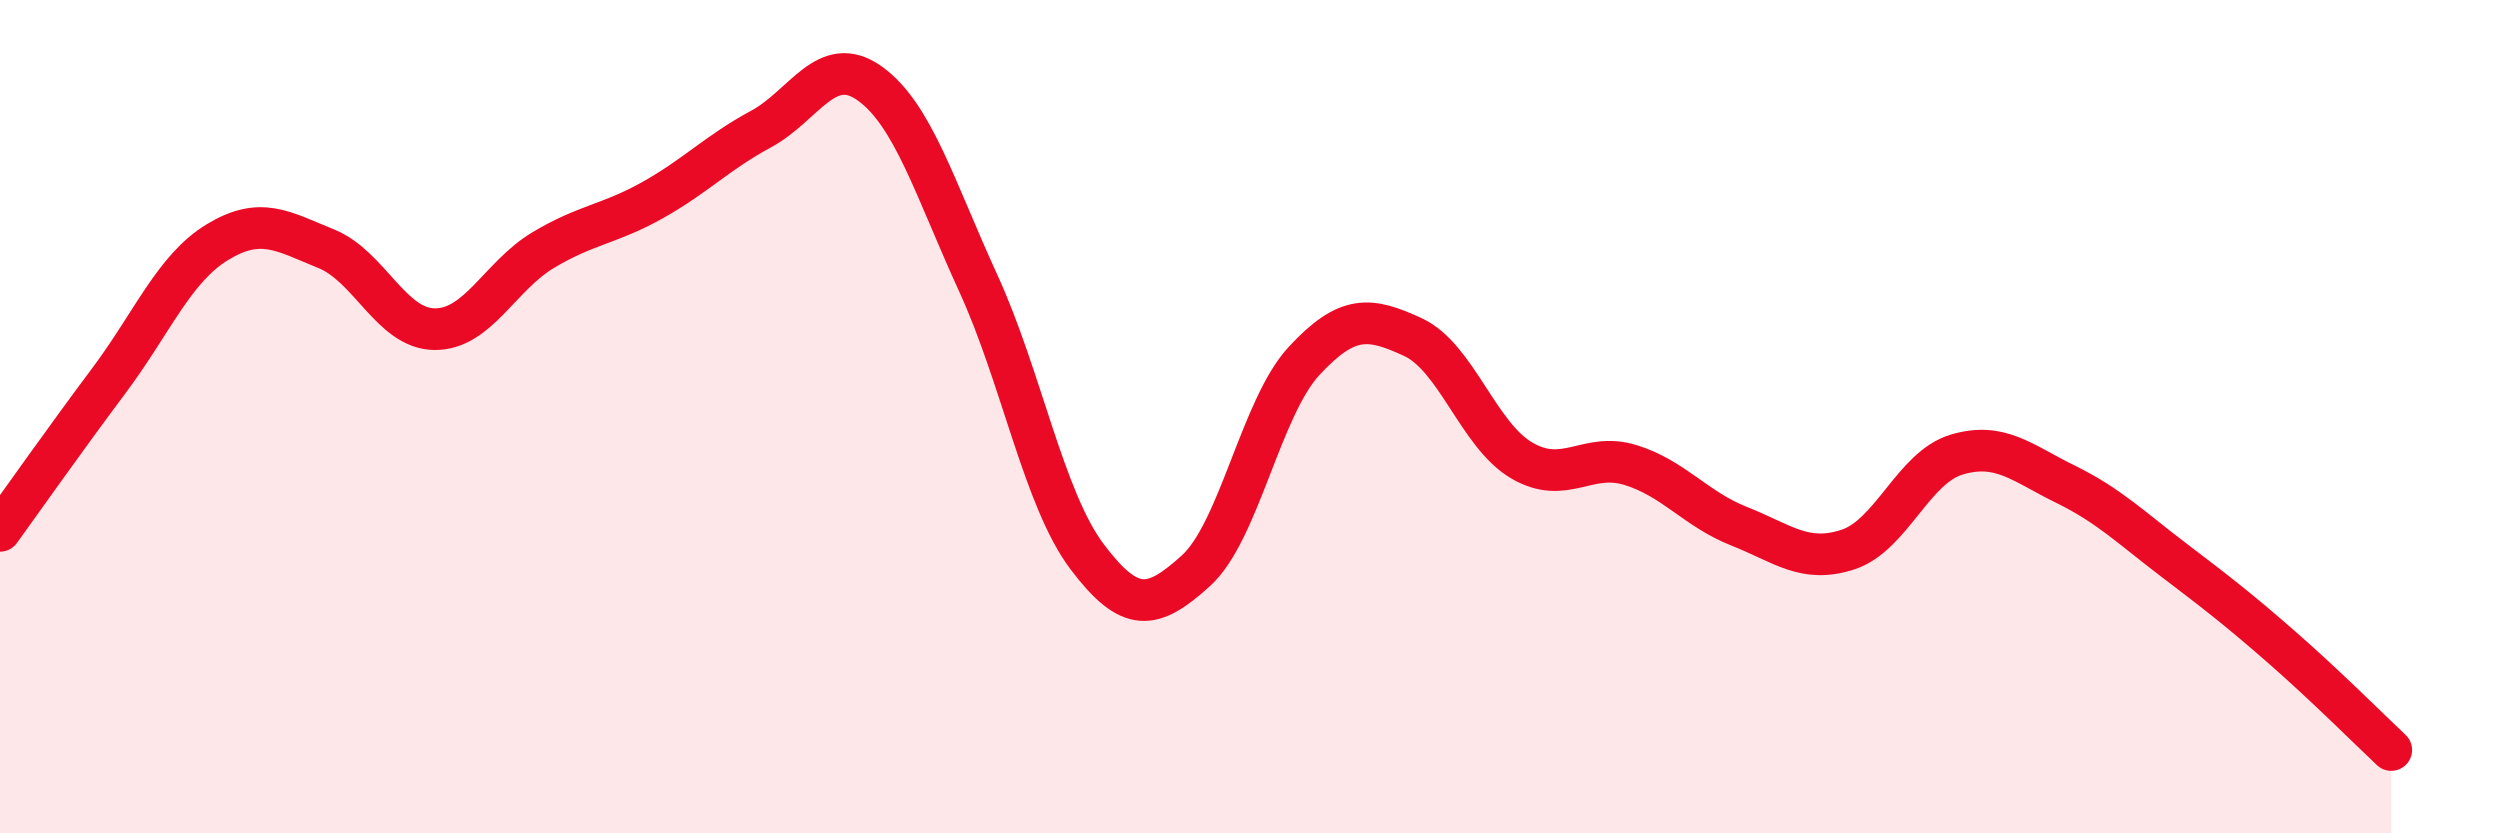
    <svg width="60" height="20" viewBox="0 0 60 20" xmlns="http://www.w3.org/2000/svg">
      <path
        d="M 0,12.74 C 0.52,12.02 1.57,10.53 2.61,9.14 C 3.65,7.75 4.18,6.44 5.22,5.81 C 6.26,5.18 6.79,5.55 7.83,5.97 C 8.87,6.39 9.39,7.89 10.43,7.9 C 11.47,7.91 12,6.62 13.04,6 C 14.08,5.38 14.61,5.39 15.65,4.81 C 16.69,4.23 17.22,3.66 18.26,3.1 C 19.3,2.54 19.83,1.26 20.87,2 C 21.91,2.74 22.44,4.53 23.48,6.8 C 24.52,9.07 25.05,11.98 26.09,13.36 C 27.13,14.74 27.66,14.64 28.7,13.7 C 29.74,12.76 30.26,9.78 31.3,8.66 C 32.34,7.54 32.87,7.61 33.91,8.09 C 34.95,8.57 35.48,10.44 36.52,11.05 C 37.56,11.66 38.09,10.84 39.13,11.16 C 40.17,11.48 40.7,12.22 41.74,12.63 C 42.78,13.04 43.31,13.53 44.35,13.19 C 45.39,12.85 45.92,11.22 46.96,10.91 C 48,10.6 48.53,11.11 49.57,11.62 C 50.61,12.13 51.13,12.65 52.17,13.44 C 53.21,14.23 53.74,14.64 54.78,15.55 C 55.82,16.46 56.87,17.51 57.39,18L57.39 20L0 20Z"
        fill="#EB0A25"
        opacity="0.1"
        stroke-linecap="round"
        stroke-linejoin="round"
      />
      <path
        d="M 0,12.74 C 0.52,12.02 1.57,10.53 2.61,9.14 C 3.65,7.75 4.18,6.44 5.22,5.81 C 6.26,5.18 6.79,5.55 7.83,5.97 C 8.87,6.39 9.39,7.89 10.43,7.9 C 11.47,7.91 12,6.62 13.04,6 C 14.08,5.38 14.61,5.39 15.65,4.81 C 16.69,4.23 17.22,3.66 18.26,3.1 C 19.3,2.54 19.83,1.26 20.87,2 C 21.91,2.74 22.44,4.53 23.48,6.8 C 24.52,9.07 25.05,11.98 26.09,13.36 C 27.13,14.74 27.66,14.64 28.7,13.7 C 29.74,12.76 30.26,9.78 31.3,8.66 C 32.34,7.54 32.87,7.61 33.91,8.09 C 34.95,8.57 35.48,10.44 36.52,11.05 C 37.56,11.66 38.09,10.84 39.13,11.16 C 40.17,11.48 40.7,12.22 41.74,12.63 C 42.78,13.04 43.31,13.53 44.35,13.19 C 45.39,12.85 45.92,11.22 46.96,10.91 C 48,10.6 48.53,11.11 49.57,11.62 C 50.61,12.13 51.13,12.65 52.17,13.44 C 53.21,14.23 53.74,14.64 54.78,15.55 C 55.82,16.46 56.87,17.51 57.39,18"
        stroke="#EB0A25"
        stroke-width="1"
        fill="none"
        stroke-linecap="round"
        stroke-linejoin="round"
      />
    </svg>
  